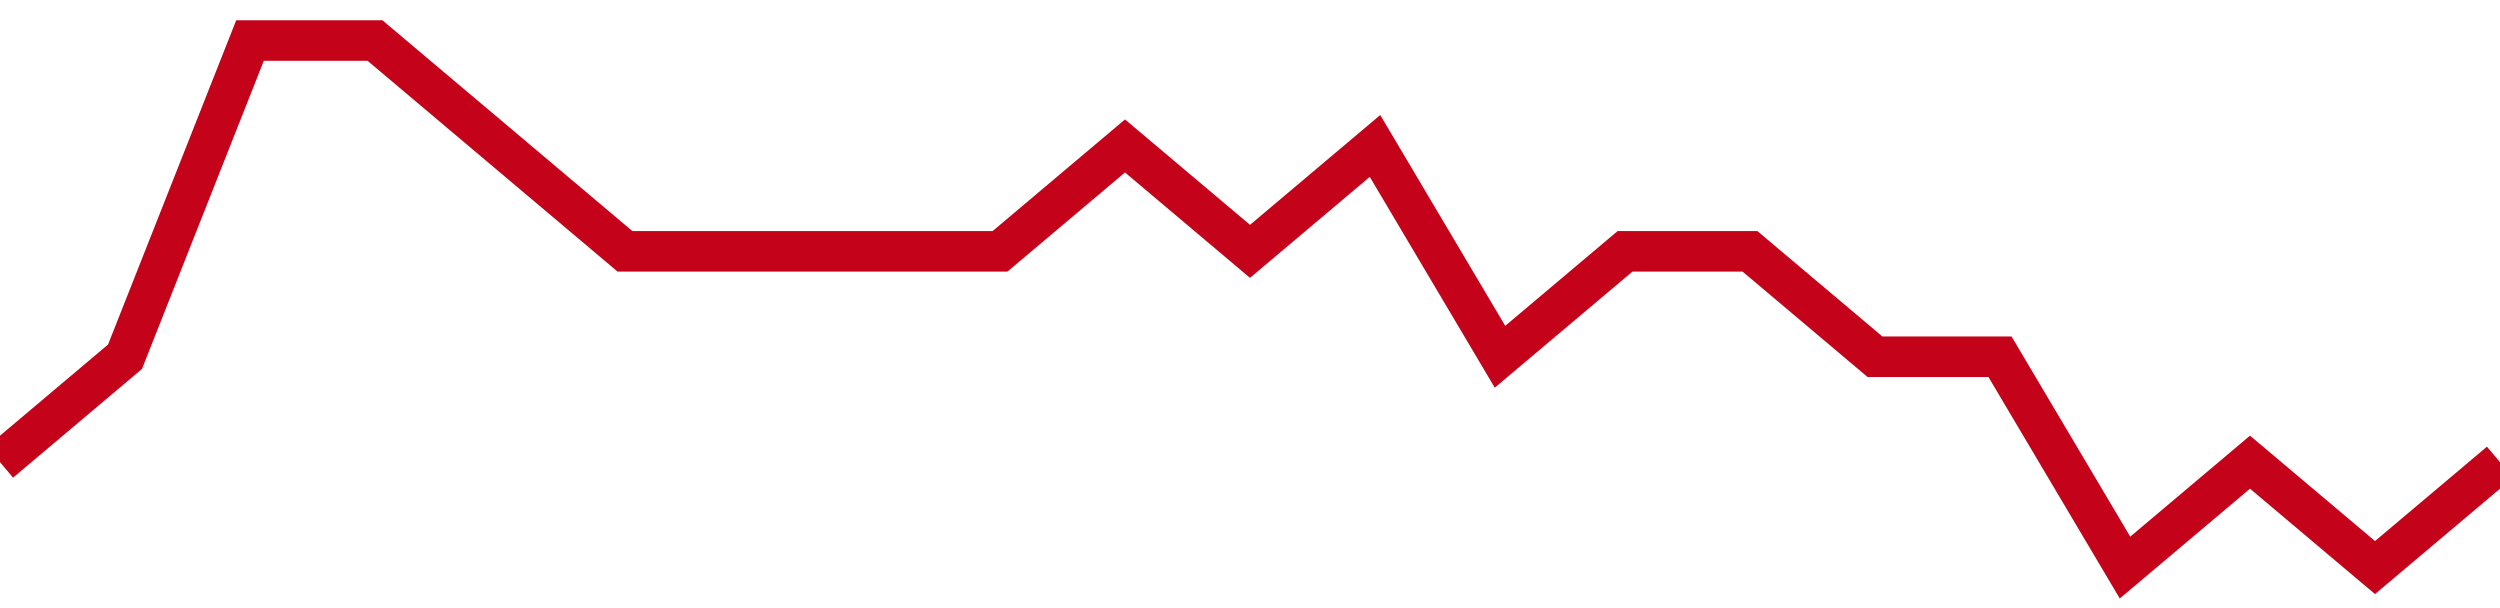 <!-- Generated with https://github.com/jxxe/sparkline/ --><svg viewBox="0 0 185 45" class="sparkline" xmlns="http://www.w3.org/2000/svg"><path class="sparkline--fill" d="M 0 34.2 L 0 34.2 L 9.25 26.4 L 18.5 3 L 27.75 3 L 37 10.8 L 46.25 18.6 L 55.5 18.6 L 64.75 18.6 L 74 18.6 L 83.25 10.8 L 92.5 18.6 L 101.75 10.8 L 111 26.4 L 120.25 18.6 L 129.5 18.6 L 138.75 26.4 L 148 26.4 L 157.25 42 L 166.5 34.2 L 175.75 42 L 185 34.2 V 45 L 0 45 Z" stroke="none" fill="none" ></path><path class="sparkline--line" d="M 0 34.2 L 0 34.2 L 9.25 26.4 L 18.5 3 L 27.75 3 L 37 10.8 L 46.25 18.6 L 55.5 18.6 L 64.75 18.6 L 74 18.6 L 83.25 10.8 L 92.5 18.6 L 101.75 10.8 L 111 26.4 L 120.25 18.6 L 129.5 18.6 L 138.75 26.4 L 148 26.4 L 157.25 42 L 166.5 34.2 L 175.75 42 L 185 34.2" fill="none" stroke-width="3" stroke="#C4021A" ></path></svg>